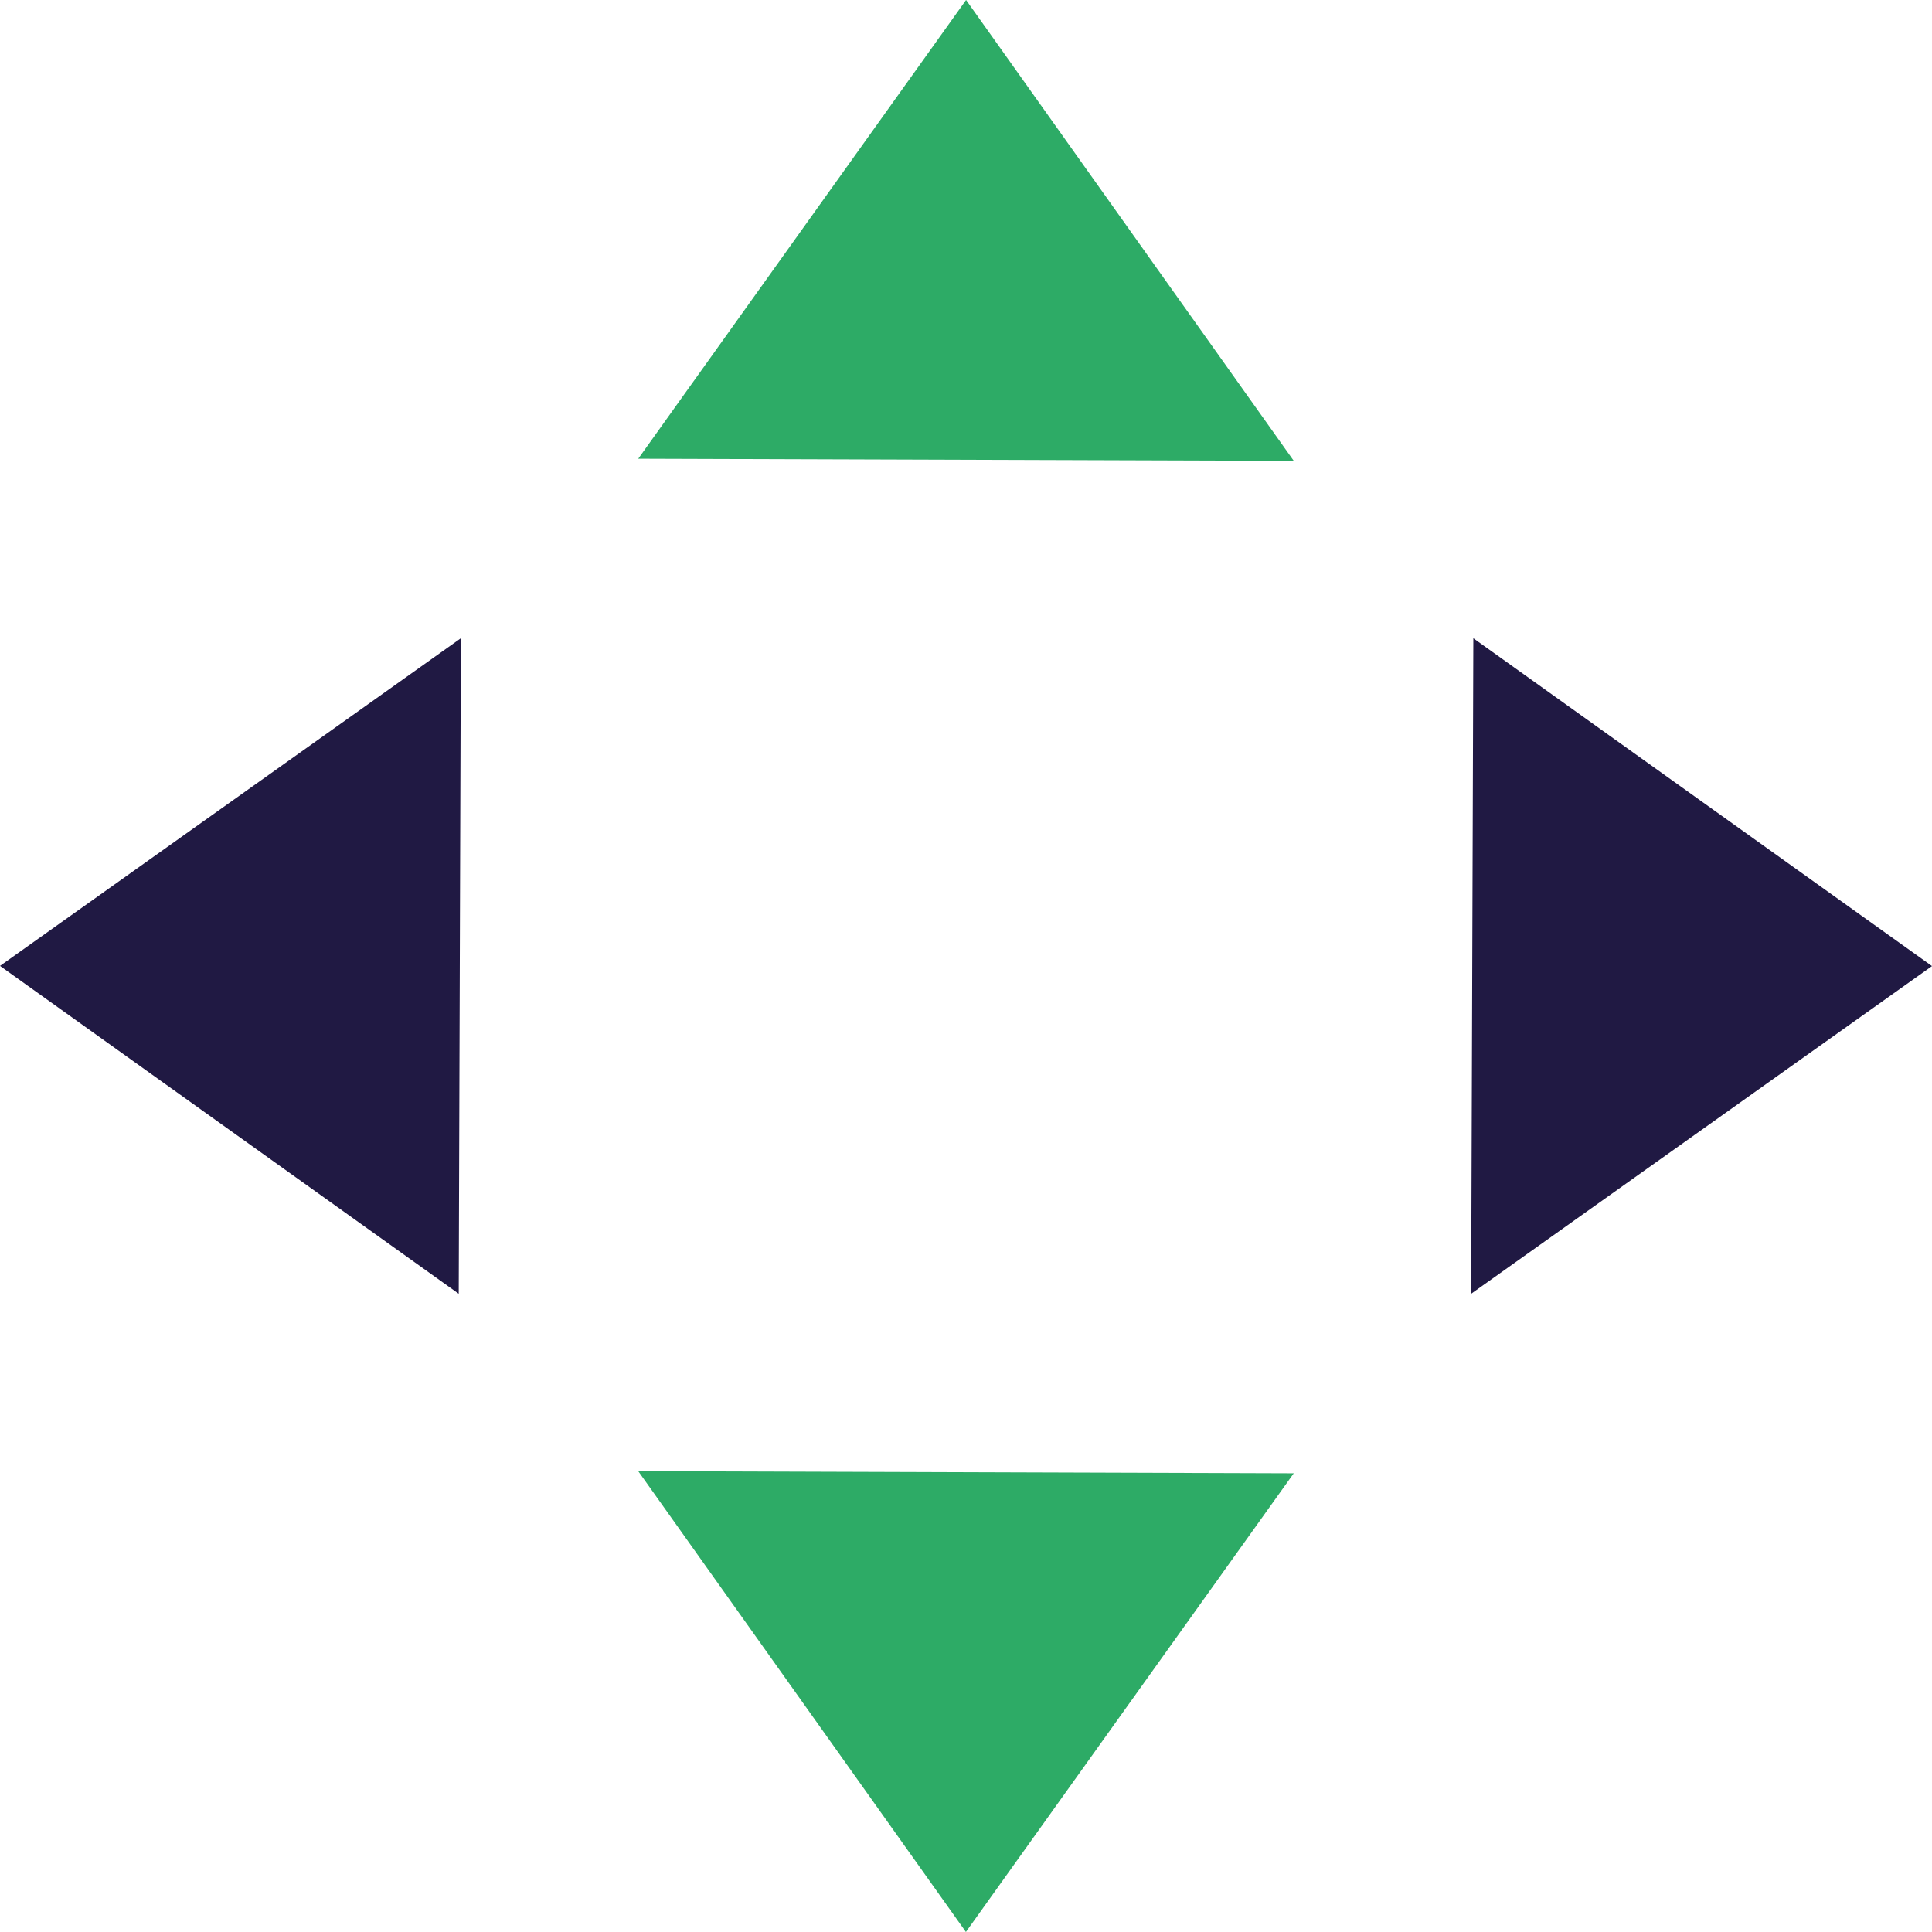 <?xml version="1.0" encoding="UTF-8"?> <svg xmlns="http://www.w3.org/2000/svg" width="109.365" height="109.364" viewBox="0 0 109.365 109.364"><g id="Groupe_53" data-name="Groupe 53" transform="translate(0 -0.001)"><path id="Tracé_204" data-name="Tracé 204" d="M58.374,0,39.816,25.968l37.107.12Z" transform="translate(-3.687)" fill="#2dab66"></path><path id="Tracé_205" data-name="Tracé 205" d="M58.364,117.864,76.922,91.9l-37.106-.121Z" transform="translate(-3.687 -8.499)" fill="#2dab66"></path><path id="Tracé_206" data-name="Tracé 206" d="M0,58.365,25.967,76.924l.121-37.107Z" transform="translate(0 -3.687)" fill="#201943"></path><path id="Tracé_207" data-name="Tracé 207" d="M91.777,76.923l26.087-18.548L91.9,39.817Z" transform="translate(-8.499 -3.687)" fill="#201943"></path></g></svg> 